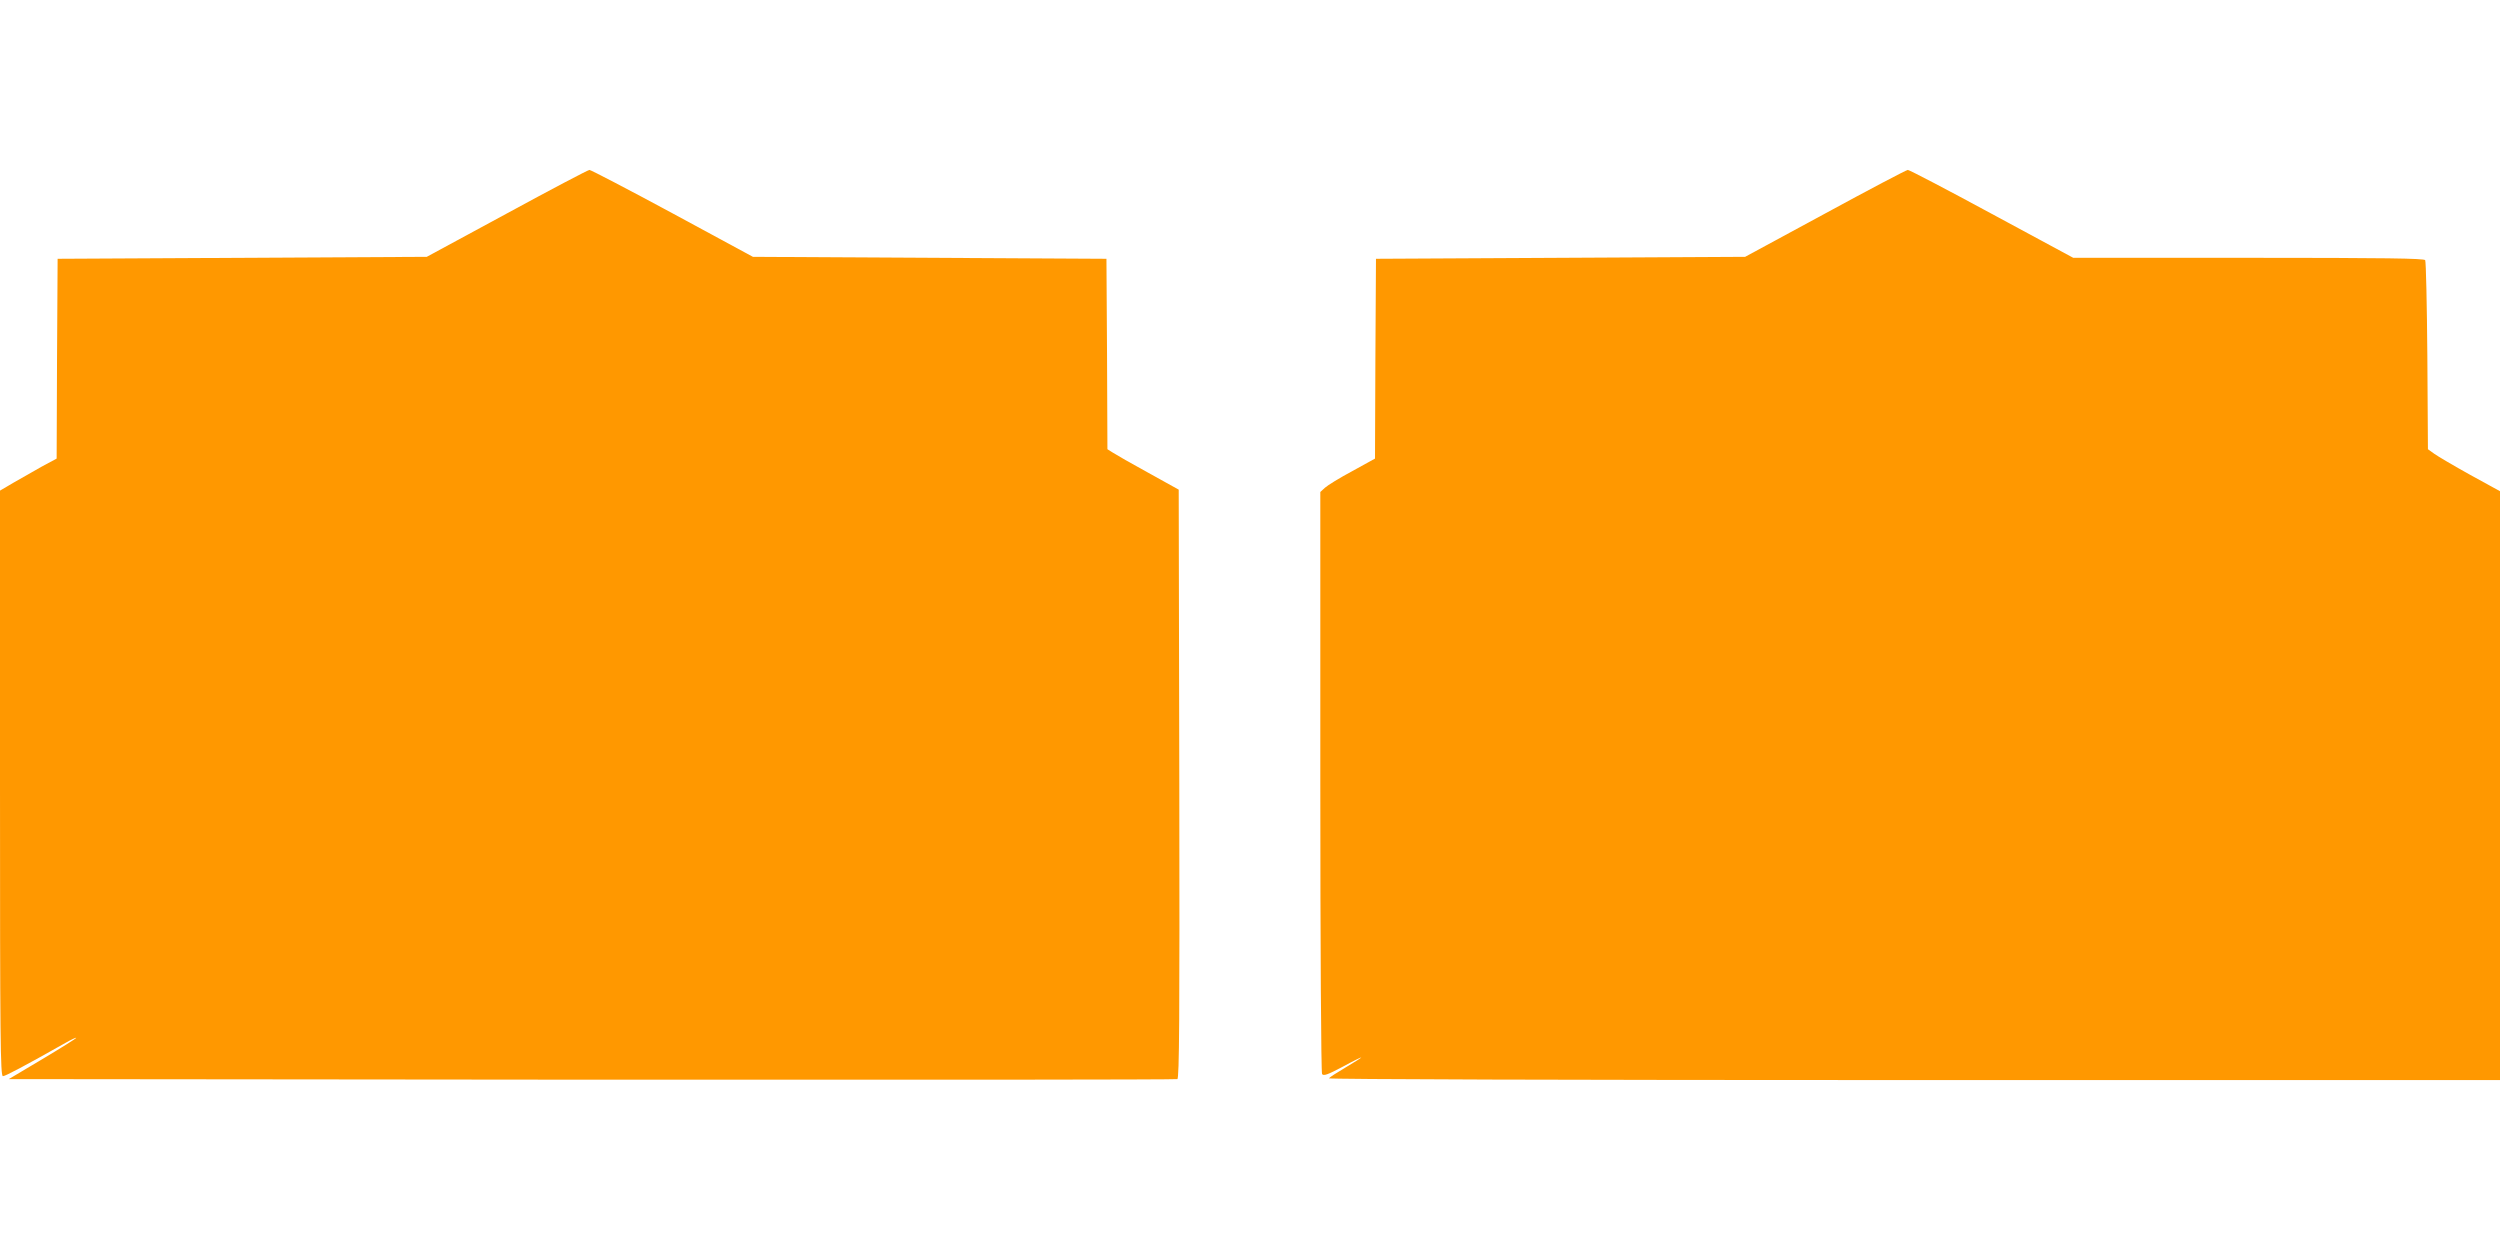 <?xml version="1.0" standalone="no"?>
<!DOCTYPE svg PUBLIC "-//W3C//DTD SVG 20010904//EN"
 "http://www.w3.org/TR/2001/REC-SVG-20010904/DTD/svg10.dtd">
<svg version="1.0" xmlns="http://www.w3.org/2000/svg"
 width="1280pt" height="640pt" viewBox="0 0 1280 640"
 preserveAspectRatio="xMidYMid meet">
<g transform="translate(0,640) scale(0.1,-0.1)"
fill="#ff9800" stroke="none">
<path d="M2595 5307 l-410 -222 -945 -5 -945 -5 -3 -512 -2 -511 -78 -42 c-42
-24 -107 -61 -144 -82 l-68 -40 0 -1499 c0 -1309 2 -1499 15 -1499 12 0 109
51 323 172 28 16 52 27 52 24 0 -3 -78 -52 -172 -108 l-173 -103 2985 -3
c1642 -1 2991 0 2998 3 10 3 12 311 10 1511 l-3 1507 -155 86 c-86 47 -168 94
-183 104 l-27 17 -2 488 -3 487 -905 5 -905 5 -412 223 c-226 122 -418 222
-425 222 -7 0 -197 -100 -423 -223z"/>
<path d="M9345 5307 l-410 -222 -945 -5 -945 -5 -3 -512 -2 -511 -116 -64
c-64 -34 -127 -73 -140 -85 l-24 -22 0 -1483 c0 -840 4 -1489 9 -1497 7 -11
28 -4 105 37 53 29 96 50 96 48 0 -2 -36 -25 -80 -51 -44 -26 -83 -51 -86 -56
-3 -5 1207 -9 2995 -9 l3001 0 0 1508 0 1507 -153 84 c-83 46 -166 95 -184
108 l-32 23 -3 478 c-2 262 -7 483 -11 490 -6 9 -199 12 -905 12 l-897 0 -417
225 c-229 124 -422 225 -430 225 -7 0 -197 -100 -423 -223z"/>
</g>
</svg>
